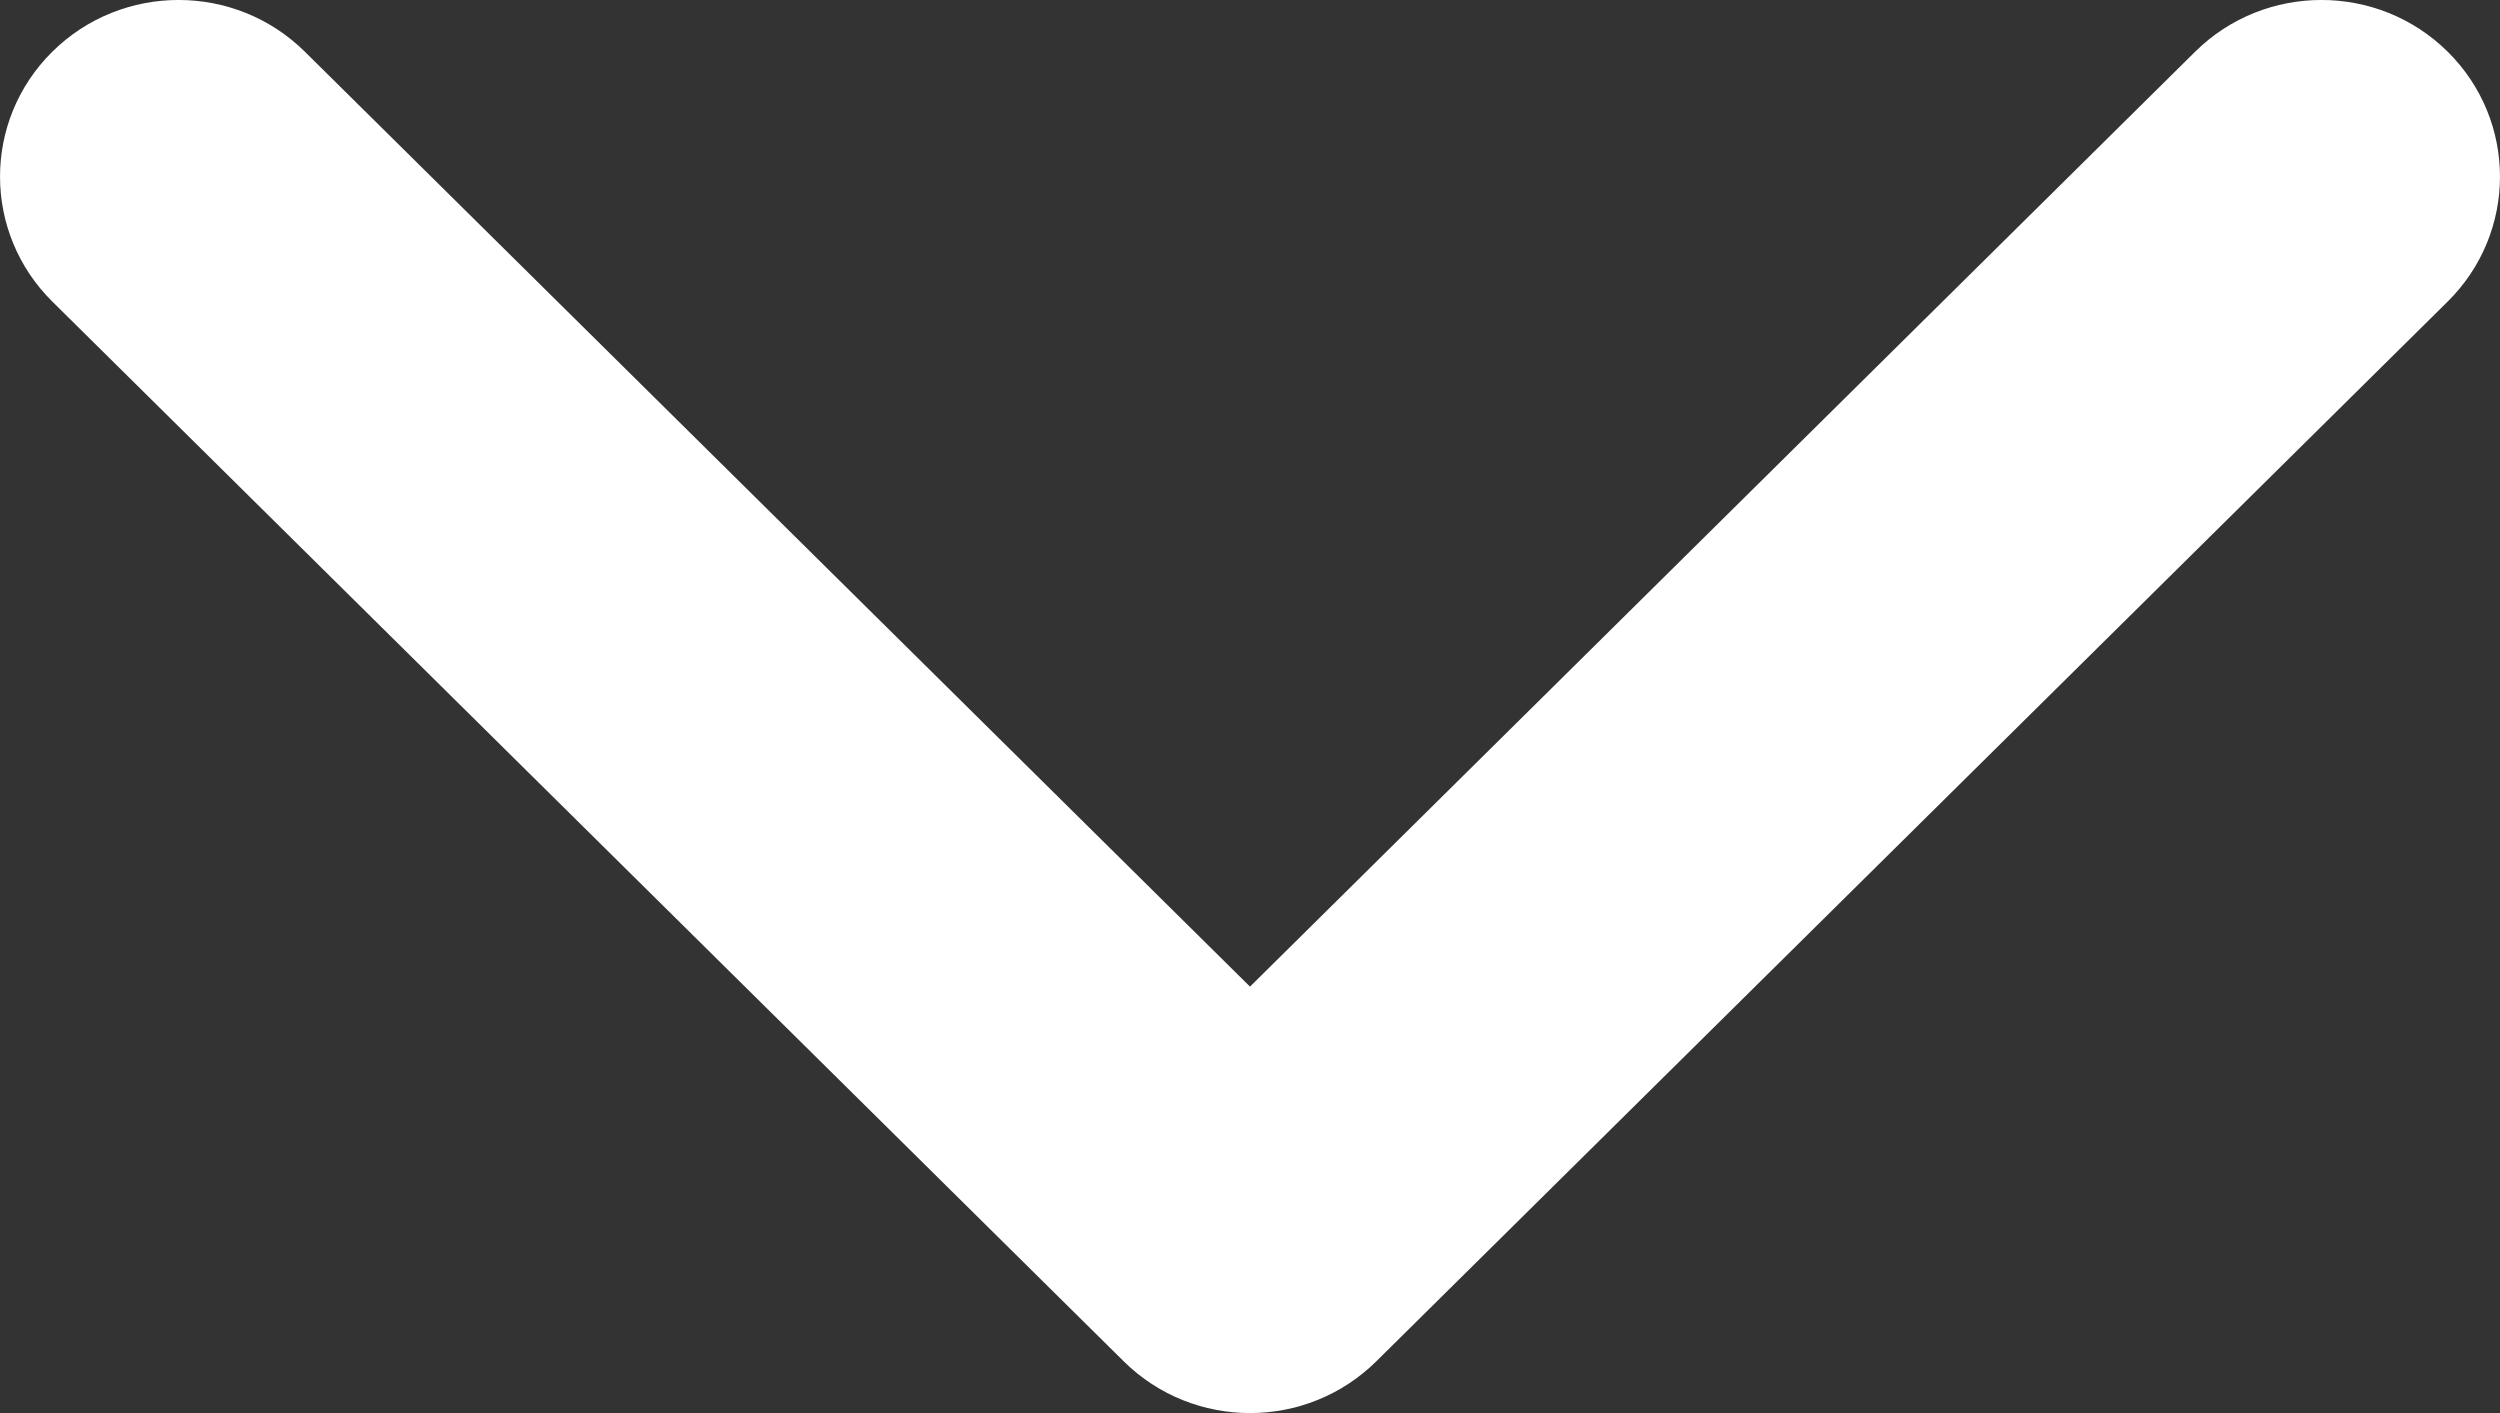﻿<?xml version="1.0" encoding="utf-8"?>
<svg version="1.1" xmlns:xlink="http://www.w3.org/1999/xlink" width="23px" height="13px" xmlns="http://www.w3.org/2000/svg">
  <rect width="100%" height="100%" fill="#333333" stroke="none"/>
  <g transform="matrix(1 0 0 1 -241 -223 )">
    <path d="M 11.5 9.077  C 11.5 9.077  2.805 0.476  2.805 0.476  C 2.163 -0.159  1.123 -0.159  0.481 0.476  C -0.16 1.111  -0.16 2.139  0.481 2.774  C 0.481 2.774  10.338 12.524  10.338 12.524  C 10.98 13.159  12.02 13.159  12.662 12.524  C 12.662 12.524  22.519 2.774  22.519 2.774  C 23.16 2.139  23.16 1.111  22.519 0.476  C 21.877 -0.159  20.837 -0.159  20.195 0.476  C 20.195 0.476  11.5 9.077  11.5 9.077  Z " fill-rule="nonzero" fill="#ffffff" stroke="none" transform="matrix(1 0 0 1 241 223 )" />
  </g>
</svg>